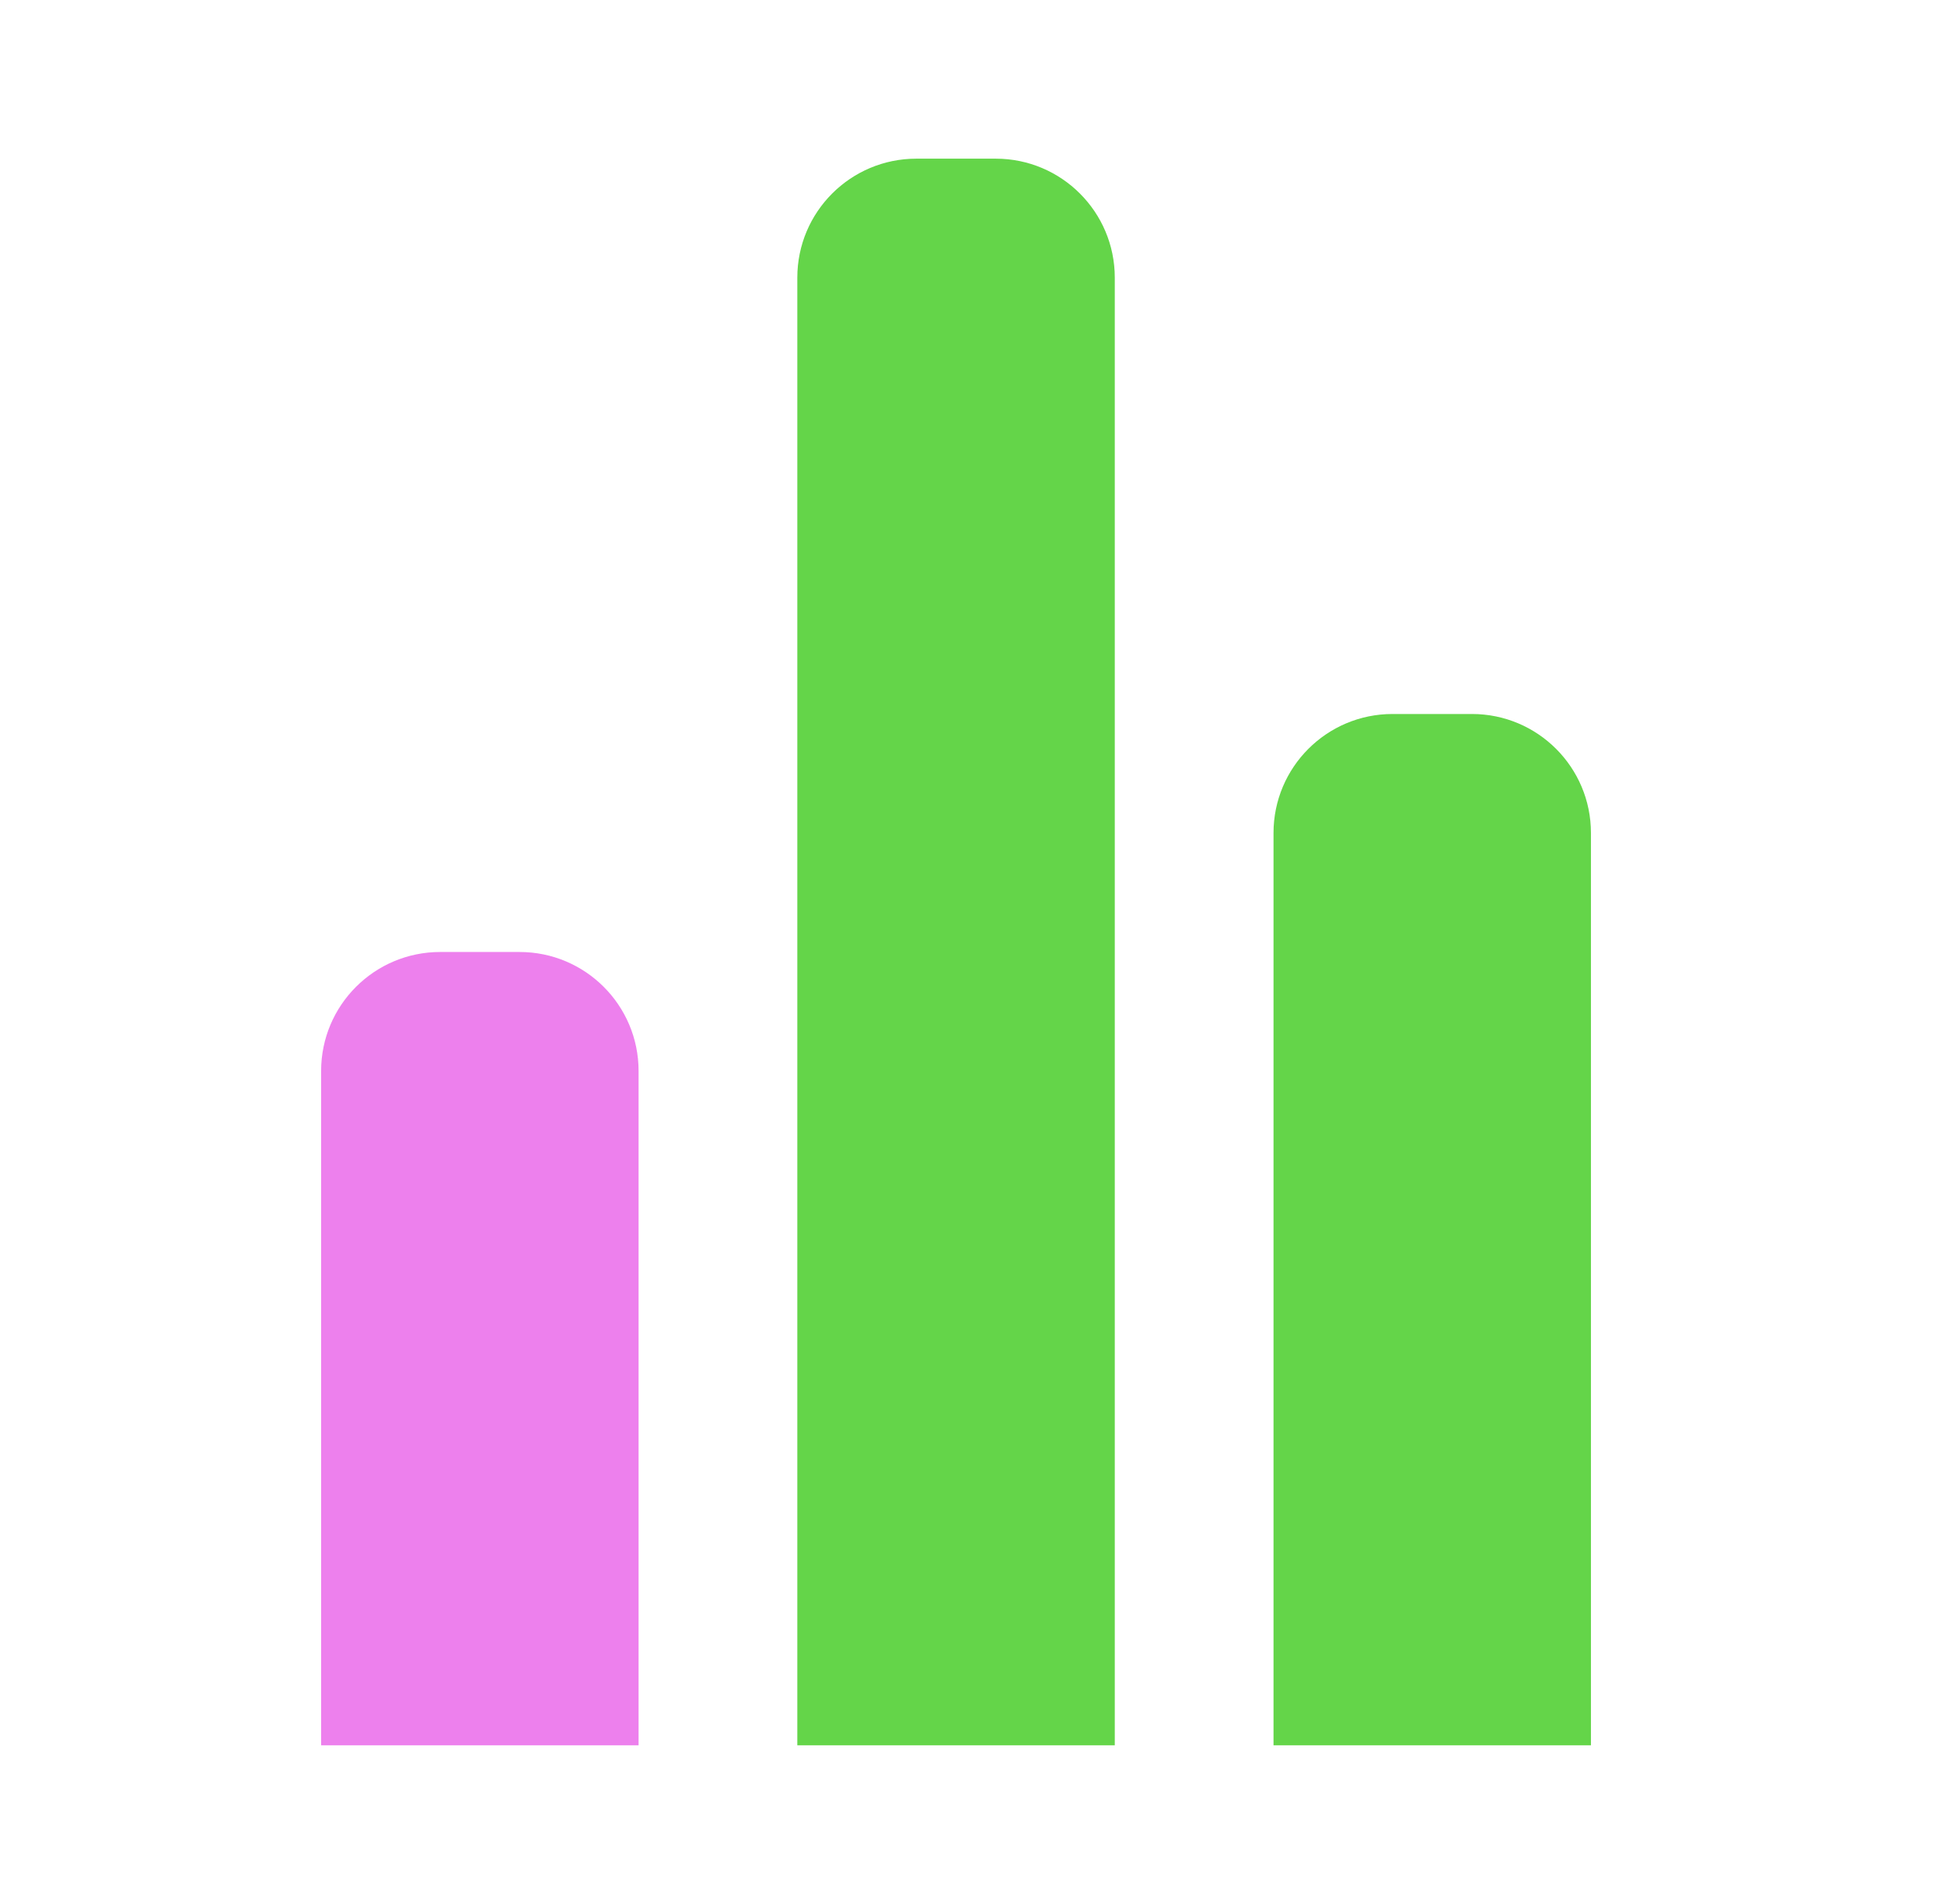 <svg xmlns="http://www.w3.org/2000/svg" width="49" height="48" viewBox="0 0 49 48" fill="none"><path d="M20.097 7C20.097 5.343 21.44 4 23.098 4H25.098C26.755 4 28.099 5.343 28.099 7V44H20.097V7Z" fill="#64D549"></path><path d="M32.1 21C32.1 19.343 33.443 18 35.1 18H37.101C38.758 18 40.101 19.343 40.101 21V44H32.1V21Z" fill="#64D549"></path><path d="M8.094 27C8.094 25.343 9.438 24 11.095 24H13.095C14.753 24 16.096 25.343 16.096 27V44H8.094V27Z" fill="#ED80ED"></path></svg>